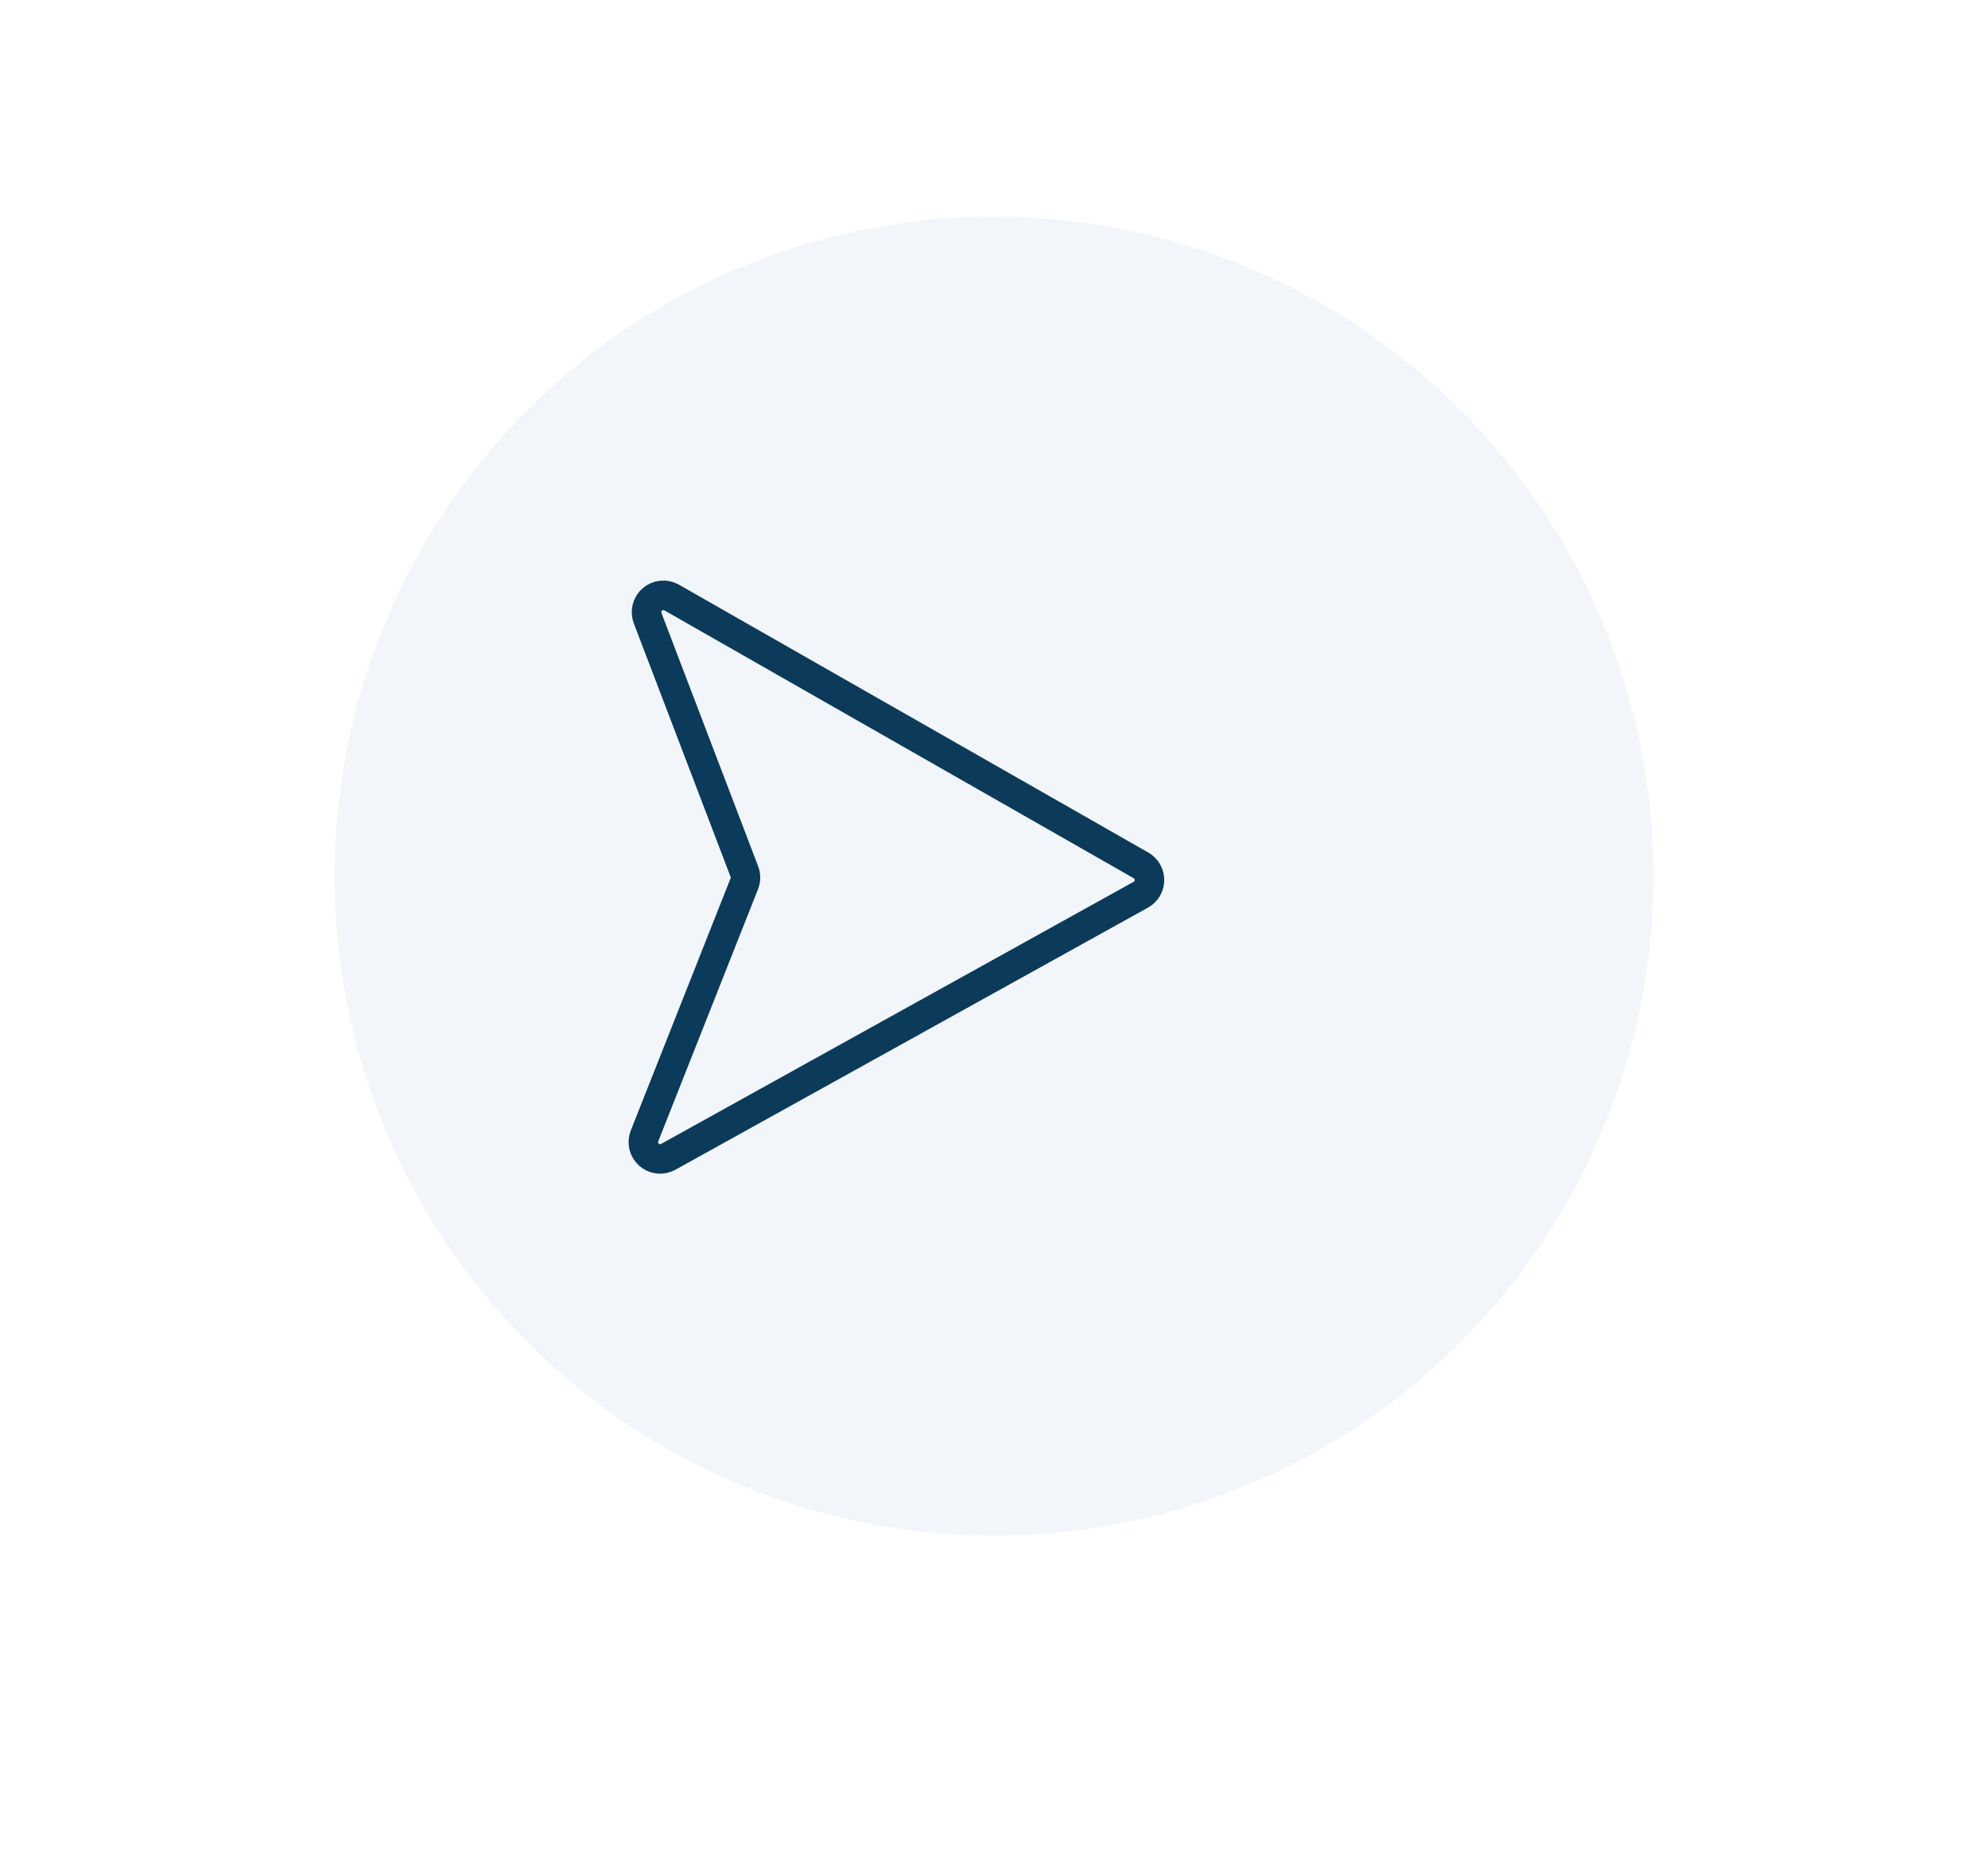 <?xml version="1.0" encoding="UTF-8"?> <svg xmlns="http://www.w3.org/2000/svg" width="101" height="95" viewBox="0 0 101 95" fill="none"> <g filter="url(#filter0_d_118_77)"> <circle cx="43.5" cy="44.5" r="33.5" fill="#F2F6FA"></circle> </g> <path d="M34.123 30.349L57.971 43.956C58.102 44.031 58.211 44.14 58.286 44.271C58.361 44.402 58.401 44.551 58.4 44.702C58.399 44.853 58.358 45.001 58.281 45.131C58.204 45.261 58.094 45.369 57.962 45.442L33.95 58.758C33.797 58.843 33.62 58.878 33.446 58.859C33.271 58.84 33.106 58.767 32.974 58.651C32.843 58.535 32.75 58.381 32.708 58.211C32.667 58.04 32.679 57.86 32.744 57.697L37.814 44.886C37.892 44.688 37.893 44.467 37.817 44.267L32.902 31.396C32.839 31.231 32.829 31.052 32.872 30.881C32.916 30.71 33.011 30.557 33.144 30.443C33.278 30.328 33.444 30.258 33.619 30.241C33.794 30.224 33.97 30.262 34.123 30.349Z" stroke="#0B3A5A" stroke-width="1.5" stroke-linecap="round" stroke-linejoin="round"></path> <defs> <filter id="filter0_d_118_77" x="0" y="-6" width="101" height="101" filterUnits="userSpaceOnUse" color-interpolation-filters="sRGB"> <feFlood flood-opacity="0" result="BackgroundImageFix"></feFlood> <feColorMatrix in="SourceAlpha" type="matrix" values="0 0 0 0 0 0 0 0 0 0 0 0 0 0 0 0 0 0 127 0" result="hardAlpha"></feColorMatrix> <feOffset dx="7"></feOffset> <feGaussianBlur stdDeviation="8.5"></feGaussianBlur> <feComposite in2="hardAlpha" operator="out"></feComposite> <feColorMatrix type="matrix" values="0 0 0 0 0 0 0 0 0 0 0 0 0 0 0 0 0 0 0.05 0"></feColorMatrix> <feBlend mode="normal" in2="BackgroundImageFix" result="effect1_dropShadow_118_77"></feBlend> <feBlend mode="normal" in="SourceGraphic" in2="effect1_dropShadow_118_77" result="shape"></feBlend> </filter> </defs> </svg> 